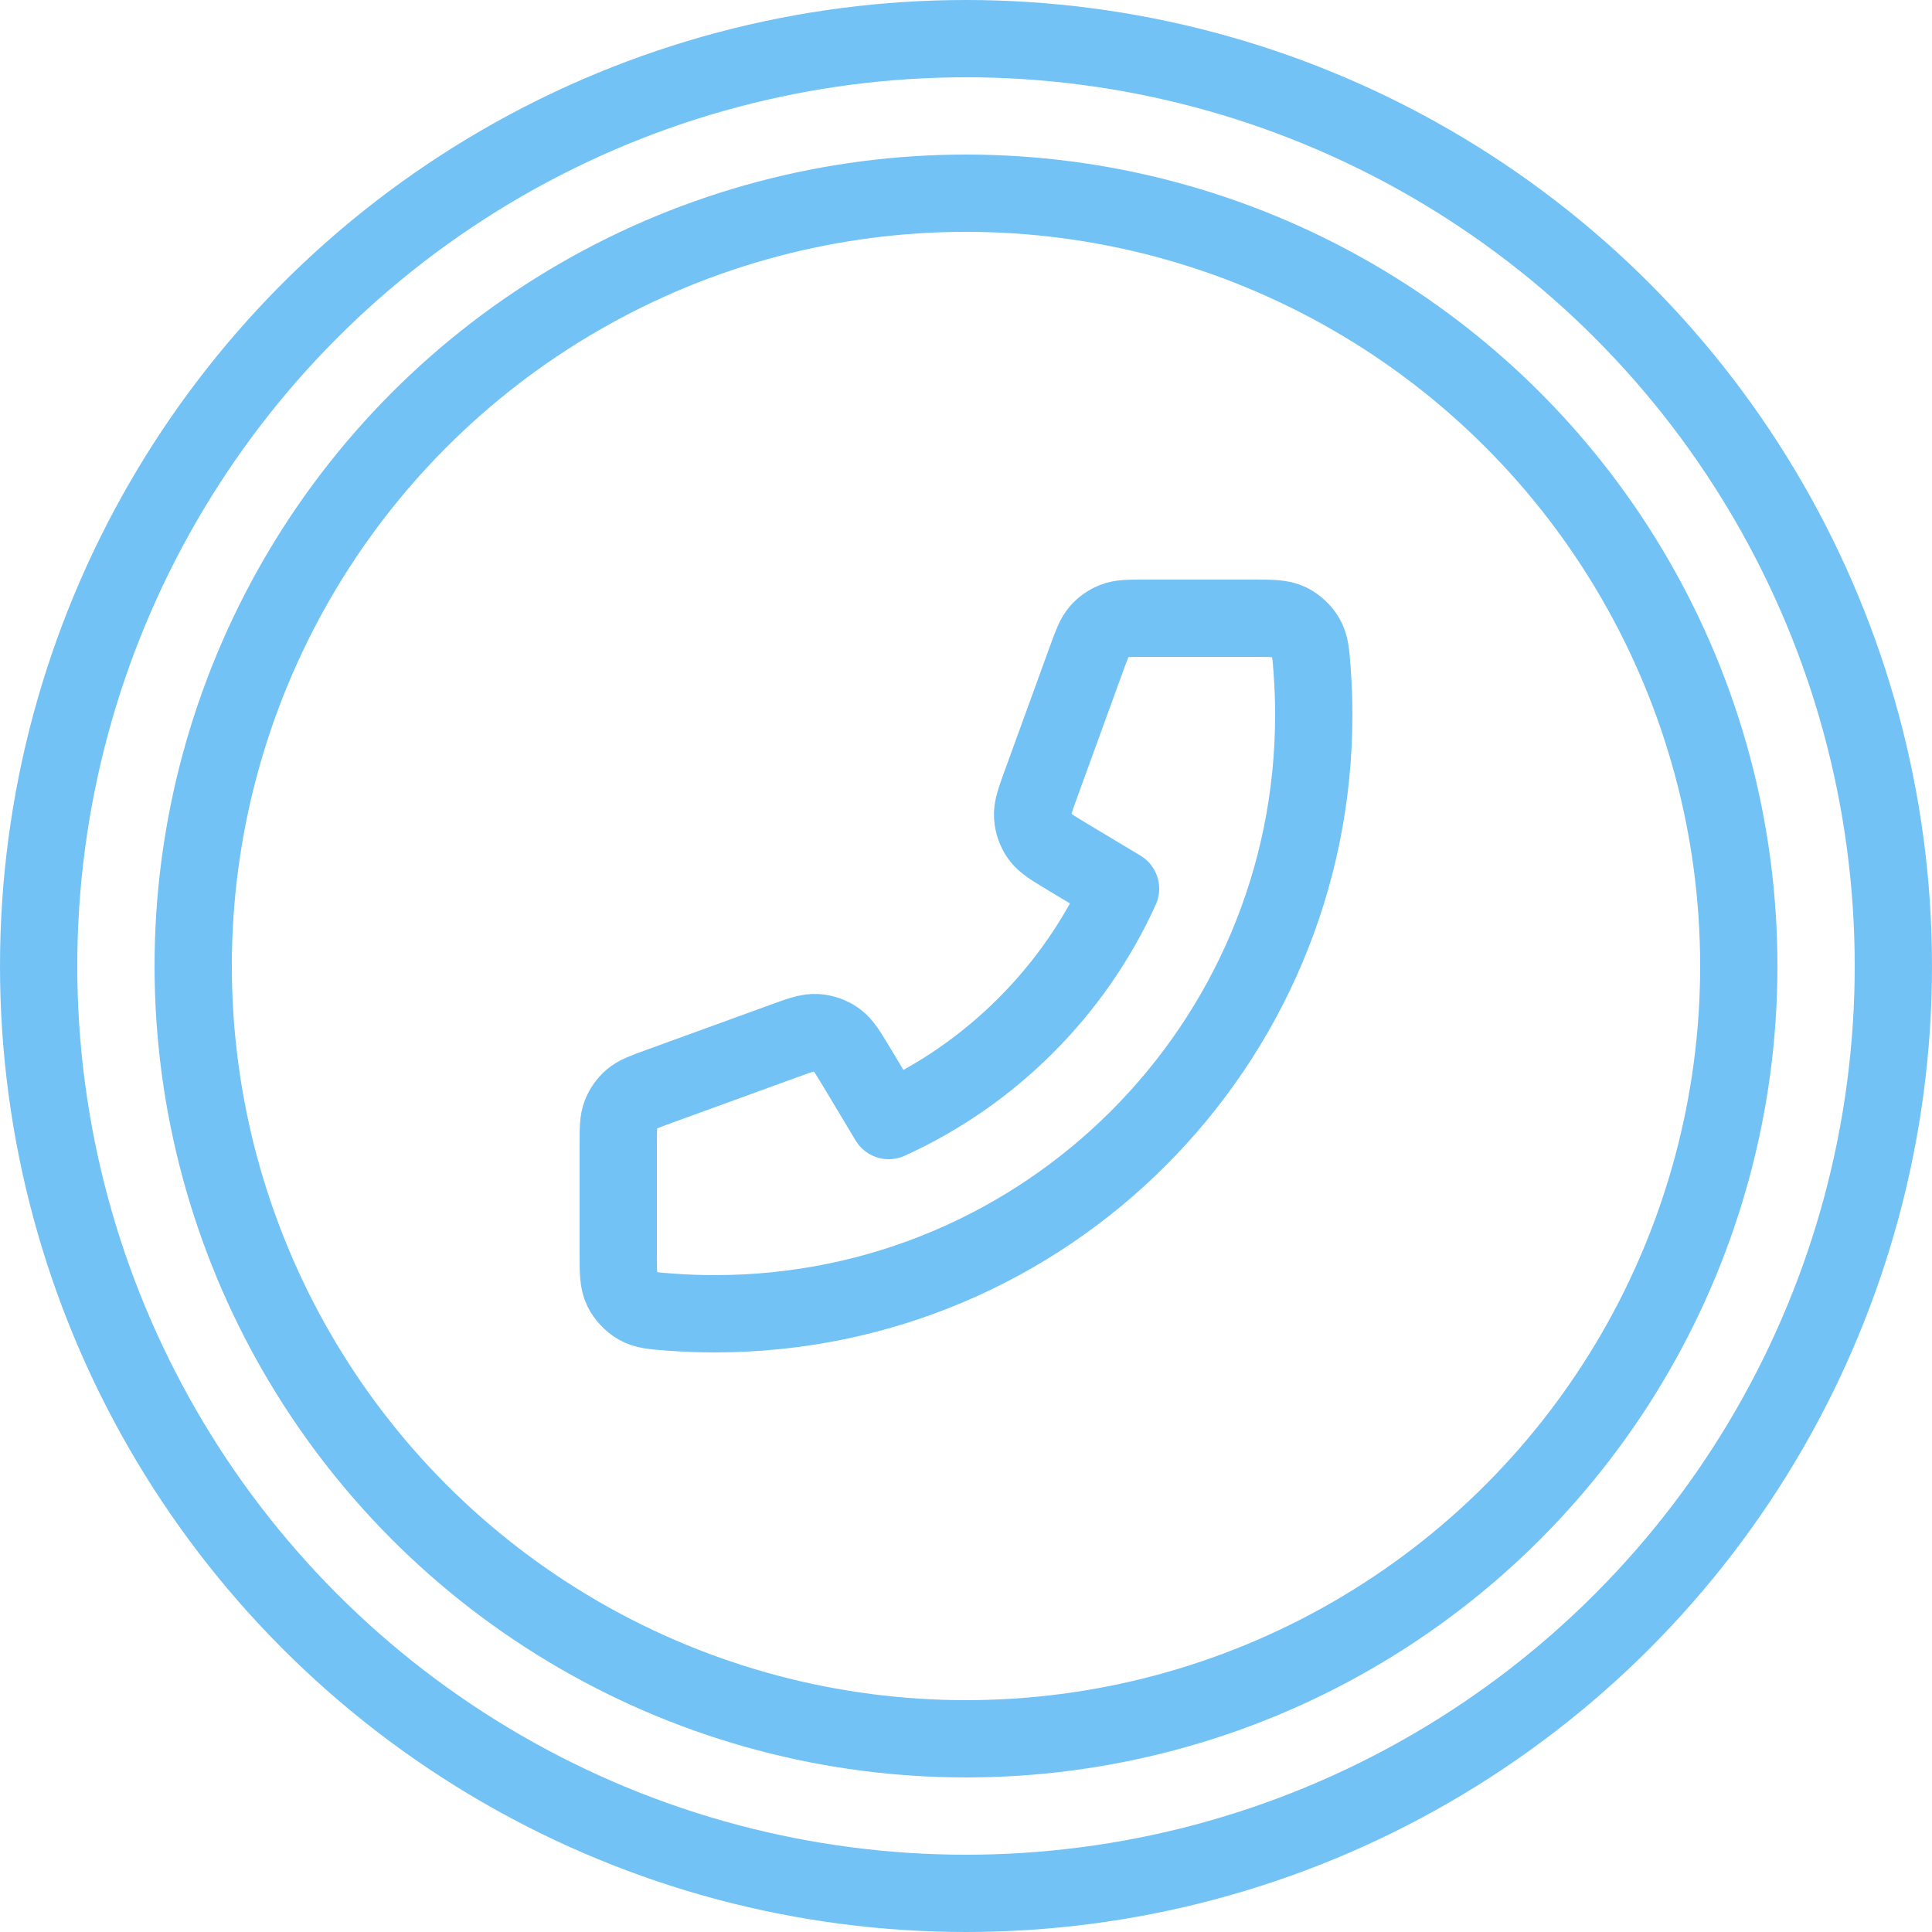 <svg width="50" height="50" viewBox="0 0 50 50" fill="none" xmlns="http://www.w3.org/2000/svg">
<g clip-path="url(#clip0_1024_4165)">
<circle cx="25" cy="25" r="20" stroke="#73C2F6" stroke-width="2"/>
<circle cx="25" cy="25" r="24" stroke="#73C2F6" stroke-width="2"/>
<path d="M18.5 34C27.06 34 34 27.06 34 18.5C34 18.114 33.986 17.731 33.958 17.352C33.926 16.917 33.91 16.699 33.796 16.501C33.702 16.337 33.535 16.181 33.364 16.099C33.158 16 32.918 16 32.438 16H29.621C29.217 16 29.015 16 28.842 16.067C28.689 16.125 28.553 16.221 28.446 16.344C28.324 16.484 28.255 16.674 28.117 17.053L26.951 20.26C26.79 20.701 26.71 20.922 26.724 21.132C26.736 21.316 26.799 21.494 26.906 21.645C27.027 21.816 27.229 21.937 27.631 22.179L29 23C27.8 25.65 25.649 27.798 23 29L22.179 27.631C21.937 27.229 21.816 27.027 21.645 26.906C21.494 26.799 21.316 26.736 21.132 26.724C20.922 26.71 20.701 26.79 20.26 26.951L17.053 28.117C16.674 28.255 16.484 28.324 16.344 28.446C16.221 28.553 16.125 28.689 16.067 28.842C16 29.015 16 29.217 16 29.621V32.438C16 32.918 16 33.158 16.099 33.364C16.181 33.535 16.337 33.702 16.501 33.796C16.699 33.91 16.917 33.926 17.352 33.958C17.731 33.986 18.114 34 18.5 34Z" stroke="#73C2F6" stroke-width="2" stroke-linecap="round" stroke-linejoin="round"/>
</g>
<defs>
<clipPath id="clip0_1024_4165">
<rect width="50" height="50" fill="white"/>
</clipPath>
</defs>
</svg>

